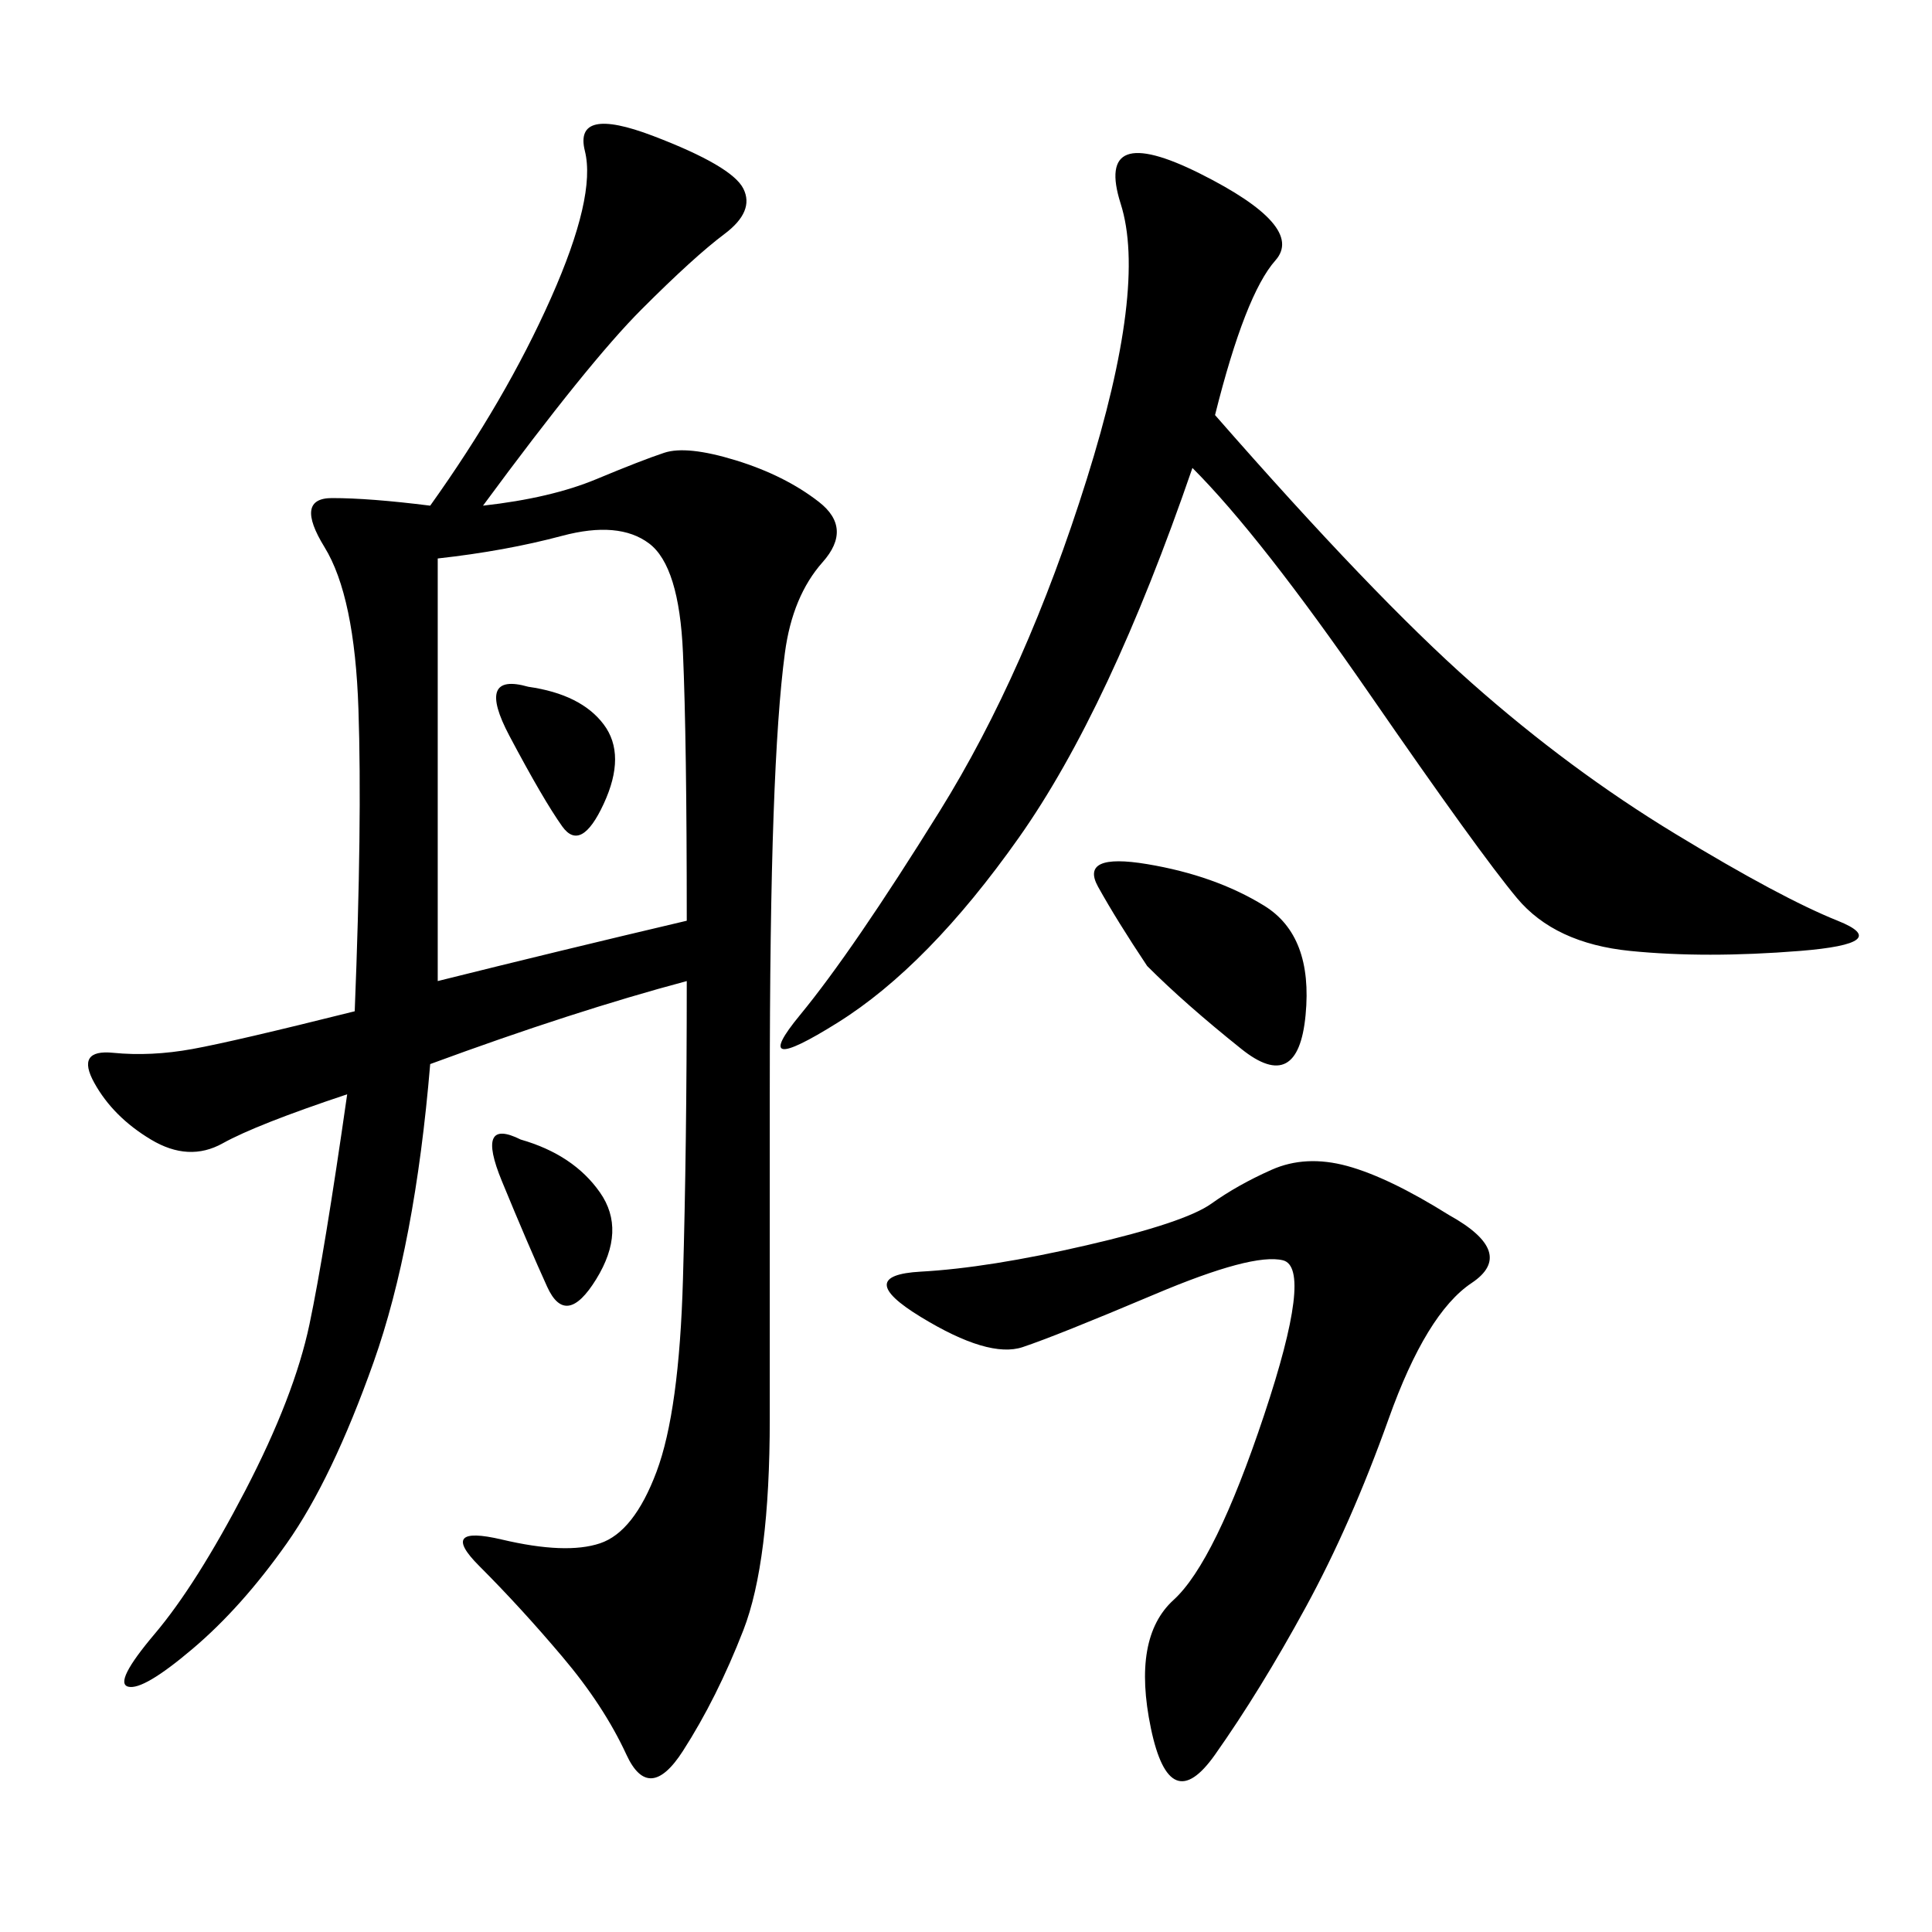 <svg xmlns="http://www.w3.org/2000/svg" xmlns:xlink="http://www.w3.org/1999/xlink" width="300" height="300"><path d="M75 78.52Q85.55 77.34 92.58 74.41Q99.61 71.48 103.13 70.31Q106.64 69.14 114.26 71.48Q121.88 73.83 127.15 77.93Q132.42 82.03 127.73 87.30Q123.05 92.58 121.88 101.37Q120.70 110.16 120.12 126.56Q119.53 142.97 119.53 169.92L119.53 169.92L119.53 220.31Q119.53 242.58 115.43 253.13Q111.33 263.67 106.05 271.88Q100.78 280.08 97.27 272.46Q93.75 264.84 87.30 257.23Q80.86 249.61 74.41 243.16Q67.97 236.72 77.93 239.06Q87.89 241.41 93.16 239.65Q98.44 237.89 101.95 228.52Q105.47 219.14 106.05 198.63Q106.64 178.13 106.64 152.34L106.64 152.34Q89.06 157.03 66.80 165.23L66.80 165.23Q64.45 193.36 58.01 211.52Q51.56 229.69 44.53 239.65Q37.50 249.61 29.88 256.05Q22.27 262.50 19.92 261.91Q17.58 261.33 24.02 253.71Q30.47 246.09 38.09 231.45Q45.70 216.80 48.05 205.66Q50.39 194.53 53.91 169.92L53.91 169.92Q39.84 174.61 34.57 177.54Q29.30 180.47 23.44 176.95Q17.58 173.44 14.65 168.16Q11.72 162.89 17.58 163.48Q23.44 164.06 29.88 162.89Q36.33 161.72 55.08 157.03L55.08 157.03Q56.25 127.73 55.66 110.16Q55.08 92.58 50.39 84.96Q45.70 77.34 51.56 77.34L51.56 77.34Q57.42 77.34 66.80 78.52L66.80 78.52Q78.52 62.11 85.55 46.29Q92.58 30.47 90.82 23.44Q89.06 16.41 101.37 21.09Q113.67 25.78 115.43 29.30Q117.19 32.81 112.50 36.33Q107.81 39.84 99.61 48.05Q91.41 56.25 75 78.52L75 78.52ZM188.67 64.45Q213.28 92.58 228.52 106.05Q243.75 119.53 260.16 129.49Q276.56 139.45 285.35 142.97Q294.14 146.48 279.49 147.66Q264.84 148.83 253.13 147.66Q241.41 146.48 235.55 139.45Q229.69 132.42 212.70 107.81Q195.70 83.20 185.16 72.66L185.16 72.66Q172.27 110.16 158.20 130.08Q144.14 150 130.08 158.79Q116.02 167.58 124.22 157.62Q132.42 147.66 145.90 125.98Q159.38 104.30 168.75 74.41Q178.13 44.53 174.02 31.64Q169.92 18.75 186.33 26.95Q202.73 35.16 198.05 40.43Q193.36 45.70 188.67 64.45L188.67 64.45ZM225 188.67Q235.55 194.53 228.52 199.22Q221.48 203.91 215.63 220.31Q209.77 236.72 202.73 249.61Q195.70 262.50 188.67 272.46Q181.64 282.42 178.71 268.36Q175.78 254.30 182.23 248.44Q188.67 242.58 196.29 219.73Q203.91 196.88 199.22 195.70Q194.53 194.53 179.30 200.98Q164.06 207.42 158.79 209.18Q153.52 210.94 142.97 204.49Q132.42 198.05 142.97 197.46Q153.52 196.88 168.75 193.36Q183.98 189.84 188.09 186.91Q192.19 183.98 197.46 181.64Q202.73 179.30 209.18 181.05Q215.63 182.81 225 188.67L225 188.67ZM67.97 86.72L67.97 152.34Q86.72 147.66 106.64 142.97L106.64 142.97Q106.64 114.84 106.05 101.37Q105.47 87.89 100.78 84.38Q96.09 80.86 87.30 83.20Q78.52 85.55 67.97 86.72L67.97 86.72ZM178.13 150Q173.44 142.97 170.51 137.70Q167.58 132.42 178.13 134.18Q188.67 135.94 196.29 140.63Q203.91 145.31 202.73 157.62Q201.56 169.92 192.77 162.89Q183.98 155.86 178.13 150L178.13 150ZM80.86 176.95Q89.06 179.30 93.16 185.16Q97.27 191.02 92.58 198.63Q87.89 206.25 84.96 199.80Q82.03 193.36 77.93 183.40Q73.83 173.44 80.86 176.95L80.86 176.95ZM82.03 106.64Q90.23 107.81 93.75 112.50Q97.27 117.19 93.75 124.80Q90.23 132.42 87.30 128.32Q84.38 124.22 79.10 114.26Q73.83 104.30 82.03 106.64L82.03 106.64Z"/></svg>